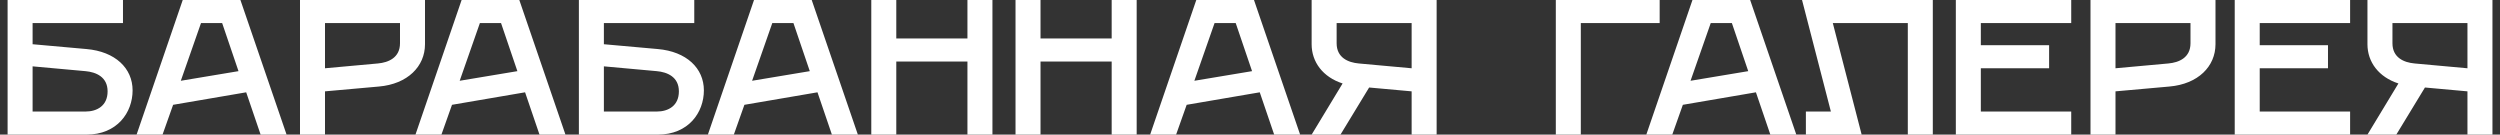 <?xml version="1.0" encoding="UTF-8"?> <svg xmlns="http://www.w3.org/2000/svg" width="260" height="14" viewBox="0 0 260 14" fill="none"><rect x="0" y="0" width="260" height="14" fill="#333333" stroke="none"/> <path d="M0.79 14V-9.53674e-07H12.79V2.4H3.39V4.6L8.99 5.1C11.99 5.36 13.79 7.1 13.79 9.4C13.79 11.7 12.19 14 8.99 14H0.79ZM3.39 11.6H8.89C10.09 11.6 11.19 11 11.19 9.5C11.19 8 9.99 7.5 8.89 7.4L3.39 6.9V11.6ZM14.204 14L19.004 -9.53674e-07H25.004L29.804 14H27.104L25.604 9.6L18.004 10.9L16.904 14H14.204ZM18.804 8.4L24.804 7.4L23.104 2.4H20.904L18.804 8.4ZM31.2 14V-9.53674e-07H44.2V4.6C44.2 6.9 42.4 8.74 39.4 9L33.8 9.5V14H31.2ZM33.8 7.1L39.3 6.6C40.4 6.5 41.6 6 41.6 4.5V2.4H33.8V7.1ZM43.208 14L48.008 -9.53674e-07H54.008L58.808 14H56.108L54.608 9.6L47.008 10.9L45.908 14H43.208ZM47.808 8.4L53.808 7.4L52.108 2.4H49.908L47.808 8.4ZM60.204 14V-9.53674e-07H72.204V2.4H62.804V4.6L68.404 5.1C71.404 5.36 73.204 7.1 73.204 9.4C73.204 11.7 71.604 14 68.404 14H60.204ZM62.804 11.6H68.304C69.504 11.6 70.604 11 70.604 9.5C70.604 8 69.404 7.5 68.304 7.4L62.804 6.9V11.6ZM73.618 14L78.418 -9.53674e-07H84.418L89.218 14H86.518L85.018 9.6L77.418 10.9L76.318 14H73.618ZM78.218 8.4L84.218 7.4L82.518 2.4H80.318L78.218 8.4ZM90.614 14V-9.53674e-07H93.214V4H100.614V-9.53674e-07H103.214V14H100.614V6.4H93.214V14H90.614ZM105.614 14V-9.53674e-07H108.214V4H115.614V-9.53674e-07H118.214V14H115.614V6.4H108.214V14H105.614ZM119.614 14L124.414 -9.53674e-07H130.414L135.214 14H132.514L131.014 9.6L123.414 10.9L122.314 14H119.614ZM124.214 8.4L130.214 7.4L128.514 2.4H126.314L124.214 8.4ZM139.41 14H136.41L139.63 8.68C137.59 8.02 136.41 6.46 136.41 4.6V-9.53674e-07H149.41V14H146.81V9.5L142.39 9.1L139.41 14ZM141.31 6.6L146.81 7.1V2.4H139.01V4.5C139.01 6 140.21 6.5 141.31 6.6ZM161.805 14V-9.53674e-07H172.605V2.4H164.405V14H161.805ZM171.216 14L176.016 -9.53674e-07H182.016L186.816 14H184.116L182.616 9.6L175.016 10.9L173.916 14H171.216ZM175.816 8.4L181.816 7.4L180.116 2.4H177.916L175.816 8.4ZM187.812 14V11.6H190.412L187.412 -9.53674e-07H201.012V14H198.412V2.4H190.612L193.612 14H187.812ZM203.407 14V-9.53674e-07H215.407V2.4H206.007V4.7H213.107V7.1H206.007V11.6H215.407V14H203.407ZM217.411 14V-9.53674e-07H230.411V4.6C230.411 6.9 228.611 8.74 225.611 9L220.011 9.5V14H217.411ZM220.011 7.1L225.511 6.6C226.611 6.5 227.811 6 227.811 4.5V2.4H220.011V7.1ZM232.411 14V-9.53674e-07H244.411V2.4H235.011V4.7H242.111V7.1H235.011V11.6H244.411V14H232.411ZM249.215 14H246.215L249.435 8.68C247.395 8.02 246.215 6.46 246.215 4.6V-9.53674e-07H259.215V14H256.615V9.5L252.195 9.1L249.215 14ZM251.115 6.6L256.615 7.1V2.4H248.815V4.5C248.815 6 250.015 6.5 251.115 6.6Z" fill="white"></path> </svg> 